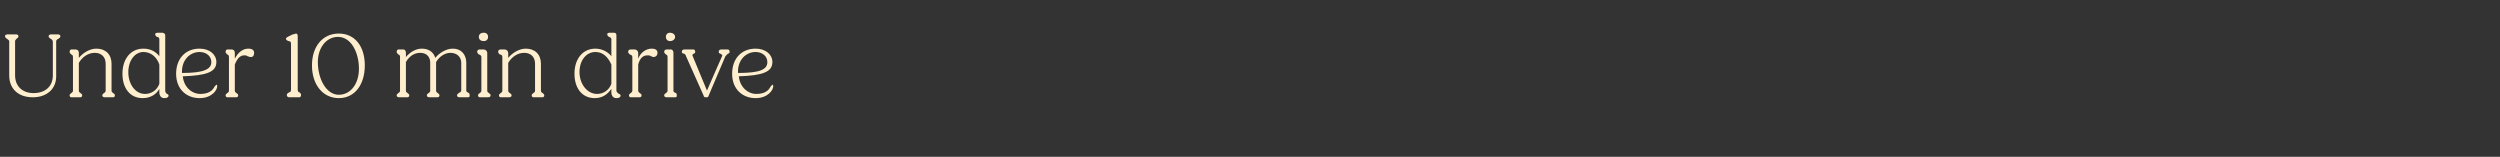 <?xml version="1.0" standalone="no"?><!DOCTYPE svg PUBLIC "-//W3C//DTD SVG 1.1//EN" "http://www.w3.org/Graphics/SVG/1.1/DTD/svg11.dtd"><svg xmlns="http://www.w3.org/2000/svg" version="1.1" width="298.1px" height="18.7px" viewBox="0 -1 298.1 18.7" style="top:-1px"><rect x="0" y="-1" width="298.1" height="18.7" fill="#333333" stroke="none"/>  <desc>Under 10 min drive</desc>  <defs/>  <g id="Polygon15157">    <path d="M 1.1 8 C 1.1 8 1.1 3.9 1.1 3.9 C 1.1 3.8 0.9 3.7 0.8 3.6 C 0.7 3.5 0.6 3.5 0.6 3.3 C 0.6 3.2 0.7 3.1 0.9 3.1 C 0.9 3.1 1.9 3.1 1.9 3.1 C 2.1 3.1 2.2 3.2 2.2 3.3 C 2.2 3.5 2.1 3.5 2 3.6 C 1.9 3.7 1.8 3.8 1.8 3.9 C 1.8 3.9 1.8 8 1.8 8 C 1.8 9.3 2.7 10.1 4 10.1 C 5.4 10.1 6.3 9.3 6.3 8 C 6.3 8 6.3 4 6.3 4 C 6.3 3.8 6.2 3.7 6 3.6 C 5.9 3.5 5.8 3.5 5.8 3.3 C 5.8 3.2 5.9 3.1 6.1 3.1 C 6.1 3.1 6.9 3.1 6.9 3.1 C 7.1 3.1 7.2 3.2 7.2 3.3 C 7.2 3.5 7.1 3.5 7 3.6 C 6.8 3.7 6.7 3.8 6.7 3.9 C 6.7 3.9 6.7 8.1 6.7 8.1 C 6.7 9.6 5.6 10.6 3.9 10.6 C 2.2 10.6 1.1 9.6 1.1 8 Z M 8.3 10.4 C 8.3 10.2 8.4 10.2 8.5 10.1 C 8.6 10 8.7 10 8.7 9.8 C 8.7 9.8 8.7 5.8 8.7 5.8 C 8.7 5.6 8.6 5.5 8.5 5.5 C 8.4 5.4 8.3 5.3 8.3 5.2 C 8.3 5 8.4 4.9 8.5 4.9 C 8.5 4.9 9 4.9 9 4.9 C 9.3 4.9 9.4 5.1 9.4 5.3 C 9.4 5.3 9.4 5.9 9.4 5.9 C 9.9 5.3 10.7 4.8 11.5 4.8 C 12.6 4.8 13.3 5.5 13.3 6.6 C 13.3 6.6 13.3 9.8 13.3 9.8 C 13.3 10 13.4 10 13.5 10.1 C 13.6 10.2 13.7 10.2 13.7 10.4 C 13.7 10.5 13.6 10.6 13.5 10.6 C 13.5 10.6 12.5 10.6 12.5 10.6 C 12.3 10.6 12.2 10.5 12.2 10.4 C 12.2 10.2 12.3 10.2 12.4 10.1 C 12.5 10 12.6 10 12.6 9.8 C 12.6 9.8 12.6 6.6 12.6 6.6 C 12.6 5.8 12.1 5.3 11.3 5.3 C 10.5 5.3 9.8 5.8 9.4 6.5 C 9.4 6.5 9.4 9.8 9.4 9.8 C 9.4 10 9.5 10 9.6 10.1 C 9.7 10.2 9.8 10.2 9.8 10.4 C 9.8 10.5 9.7 10.6 9.6 10.6 C 9.6 10.6 8.5 10.6 8.5 10.6 C 8.4 10.6 8.3 10.5 8.3 10.4 Z M 14.6 7.8 C 14.6 6 15.6 4.8 17.1 4.8 C 18 4.8 18.6 5.2 19 5.7 C 19 5.7 19 3.7 19 3.7 C 19 3.5 18.9 3.4 18.7 3.4 C 18.6 3.3 18.5 3.2 18.5 3.1 C 18.5 3 18.6 2.9 18.8 2.9 C 18.8 2.9 19.3 2.9 19.3 2.9 C 19.5 2.9 19.7 3 19.7 3.2 C 19.7 3.2 19.7 9.8 19.7 9.8 C 19.7 10 19.8 10.1 19.9 10.2 C 20 10.2 20.1 10.3 20.1 10.4 C 20.1 10.6 19.9 10.7 19.6 10.7 C 19.2 10.7 19 10.4 19 10 C 19 10 19 9.6 19 9.6 C 18.6 10.3 17.9 10.7 17 10.7 C 15.5 10.7 14.6 9.5 14.6 7.8 Z M 17.3 10.2 C 18 10.2 18.7 9.8 19 9 C 19 9 19 6.7 19 6.7 C 18.7 5.8 18 5.2 17.1 5.2 C 16.1 5.2 15.3 6.2 15.3 7.6 C 15.3 9 16.1 10.2 17.3 10.2 Z M 21 7.8 C 21 6 22.1 4.8 23.8 4.8 C 25 4.8 25.8 5.5 25.8 6.4 C 25.8 7.6 24.6 8 21.8 8.1 C 21.9 9.3 22.8 10.2 23.9 10.2 C 25 10.2 25.4 9.7 25.6 9.3 C 25.7 9.2 25.8 9.1 25.8 9.1 C 25.9 9.1 25.9 9.2 25.9 9.3 C 25.9 9.7 25.3 10.7 23.8 10.7 C 22.2 10.7 21 9.6 21 7.8 Z M 21.7 7.7 C 24.2 7.7 25.2 7.3 25.2 6.4 C 25.2 5.7 24.6 5.2 23.8 5.2 C 22.6 5.2 21.7 6.2 21.7 7.5 C 21.7 7.6 21.7 7.7 21.7 7.7 Z M 26.9 10.4 C 26.9 10.2 27 10.2 27.1 10.1 C 27.2 10 27.3 10 27.3 9.8 C 27.3 9.8 27.3 5.8 27.3 5.8 C 27.3 5.6 27.2 5.5 27.1 5.5 C 27 5.4 26.9 5.3 26.9 5.2 C 26.9 5 27 4.9 27.1 4.9 C 27.1 4.9 27.6 4.9 27.6 4.9 C 27.9 4.9 28 5.1 28 5.3 C 28 5.3 28 6 28 6 C 28.4 5.2 29 4.8 29.6 4.8 C 30.1 4.8 30.3 5 30.3 5.3 C 30.3 5.6 30.2 5.8 29.9 5.8 C 29.7 5.8 29.6 5.7 29.5 5.7 C 29.4 5.6 29.3 5.6 29.1 5.6 C 28.7 5.6 28.3 5.9 28 6.7 C 28 6.7 28 9.8 28 9.8 C 28 10 28.1 10 28.2 10.1 C 28.3 10.2 28.4 10.2 28.4 10.4 C 28.4 10.5 28.3 10.6 28.2 10.6 C 28.2 10.6 27.1 10.6 27.1 10.6 C 27 10.6 26.9 10.5 26.9 10.4 Z M 34.2 10.3 C 34.2 10.2 34.3 10.1 34.5 10 C 34.6 10 34.7 9.9 34.7 9.7 C 34.7 9.7 34.7 4.2 34.7 4.2 C 34.7 4 34.6 3.9 34.4 3.9 C 34.2 3.8 34.1 3.8 34.1 3.6 C 34.1 3.5 34.2 3.5 34.3 3.4 C 34.3 3.4 34.9 3.1 34.9 3.1 C 35.1 3.1 35.2 3 35.3 3 C 35.4 3 35.5 3.1 35.5 3.3 C 35.5 3.3 35.5 9.7 35.5 9.7 C 35.5 9.9 35.6 10 35.7 10 C 35.8 10.1 35.9 10.2 35.9 10.3 C 35.9 10.5 35.8 10.6 35.7 10.6 C 35.7 10.6 34.5 10.6 34.5 10.6 C 34.3 10.6 34.2 10.5 34.2 10.3 Z M 37.2 6.8 C 37.2 4.5 38.5 3 40.4 3 C 42.3 3 43.5 4.5 43.5 6.8 C 43.5 9.1 42.3 10.7 40.4 10.7 C 38.5 10.7 37.2 9.1 37.2 6.8 Z M 42.8 7.2 C 42.8 5.3 41.9 3.4 40.3 3.4 C 38.9 3.4 37.9 4.7 37.9 6.4 C 37.9 8.4 38.9 10.3 40.4 10.3 C 41.8 10.3 42.8 9 42.8 7.2 Z M 47.3 10.4 C 47.3 10.2 47.4 10.2 47.5 10.1 C 47.6 10 47.7 10 47.7 9.8 C 47.7 9.8 47.7 5.8 47.7 5.8 C 47.7 5.6 47.6 5.5 47.5 5.5 C 47.4 5.4 47.3 5.3 47.3 5.2 C 47.3 5 47.4 4.9 47.5 4.9 C 47.5 4.9 48.1 4.9 48.1 4.9 C 48.3 4.9 48.4 5.1 48.4 5.3 C 48.4 5.3 48.4 5.8 48.4 5.8 C 48.9 5.2 49.6 4.8 50.3 4.8 C 51.1 4.8 51.7 5.2 51.9 5.9 C 52.4 5.3 53.2 4.8 54 4.8 C 55 4.8 55.6 5.5 55.6 6.5 C 55.6 6.5 55.6 9.8 55.6 9.8 C 55.6 10 55.8 10 55.9 10.1 C 56 10.2 56 10.2 56 10.4 C 56 10.5 56 10.6 55.8 10.6 C 55.8 10.6 54.8 10.6 54.8 10.6 C 54.6 10.6 54.5 10.5 54.5 10.4 C 54.5 10.2 54.6 10.2 54.7 10.1 C 54.8 10 55 10 55 9.8 C 55 9.8 55 6.5 55 6.5 C 55 5.8 54.5 5.3 53.7 5.3 C 53.1 5.3 52.4 5.7 52 6.4 C 52 6.4 52 6.4 52 6.5 C 52 6.5 52 9.8 52 9.8 C 52 10 52.1 10 52.2 10.1 C 52.3 10.2 52.4 10.2 52.4 10.4 C 52.4 10.5 52.3 10.6 52.2 10.6 C 52.2 10.6 51.2 10.6 51.2 10.6 C 51 10.6 50.9 10.5 50.9 10.4 C 50.9 10.2 51 10.2 51.1 10.1 C 51.2 10 51.3 10 51.3 9.8 C 51.3 9.8 51.3 6.5 51.3 6.5 C 51.3 5.8 50.9 5.3 50.1 5.3 C 49.4 5.3 48.8 5.7 48.4 6.4 C 48.4 6.4 48.4 9.8 48.4 9.8 C 48.4 10 48.5 10 48.6 10.1 C 48.7 10.2 48.8 10.2 48.8 10.4 C 48.8 10.5 48.7 10.6 48.6 10.6 C 48.6 10.6 47.6 10.6 47.6 10.6 C 47.4 10.6 47.3 10.5 47.3 10.4 Z M 57.1 3.4 C 57.1 3.1 57.3 2.9 57.7 2.9 C 58 2.9 58.2 3.1 58.2 3.4 C 58.2 3.7 58 3.9 57.7 3.9 C 57.3 3.9 57.1 3.7 57.1 3.4 Z M 57 10.4 C 57 10.2 57.1 10.2 57.2 10.1 C 57.3 10 57.4 10 57.4 9.8 C 57.4 9.8 57.4 5.8 57.4 5.8 C 57.4 5.6 57.2 5.5 57.1 5.5 C 57 5.4 56.9 5.3 56.9 5.2 C 56.9 5 57 4.9 57.2 4.9 C 57.2 4.9 57.7 4.9 57.7 4.9 C 57.9 4.9 58.1 5.1 58.1 5.3 C 58.1 5.3 58.1 9.8 58.1 9.8 C 58.1 10 58.2 10 58.3 10.1 C 58.4 10.2 58.5 10.2 58.5 10.4 C 58.5 10.5 58.4 10.6 58.2 10.6 C 58.2 10.6 57.2 10.6 57.2 10.6 C 57.1 10.6 57 10.5 57 10.4 Z M 59.5 10.4 C 59.5 10.2 59.6 10.2 59.7 10.1 C 59.8 10 59.9 10 59.9 9.8 C 59.9 9.8 59.9 5.8 59.9 5.8 C 59.9 5.6 59.8 5.5 59.6 5.5 C 59.5 5.4 59.4 5.3 59.4 5.2 C 59.4 5 59.5 4.9 59.7 4.9 C 59.7 4.9 60.2 4.9 60.2 4.9 C 60.4 4.9 60.6 5.1 60.6 5.3 C 60.6 5.3 60.6 5.9 60.6 5.9 C 61.1 5.3 61.9 4.8 62.7 4.8 C 63.8 4.8 64.5 5.5 64.5 6.6 C 64.5 6.6 64.5 9.8 64.5 9.8 C 64.5 10 64.6 10 64.7 10.1 C 64.8 10.2 64.9 10.2 64.9 10.4 C 64.9 10.5 64.8 10.6 64.7 10.6 C 64.7 10.6 63.6 10.6 63.6 10.6 C 63.5 10.6 63.4 10.5 63.4 10.4 C 63.4 10.2 63.5 10.2 63.6 10.1 C 63.7 10 63.8 10 63.8 9.8 C 63.8 9.8 63.8 6.6 63.8 6.6 C 63.8 5.8 63.3 5.3 62.5 5.3 C 61.7 5.3 61 5.8 60.6 6.5 C 60.6 6.5 60.6 9.8 60.6 9.8 C 60.6 10 60.7 10 60.8 10.1 C 60.9 10.2 61 10.2 61 10.4 C 61 10.5 60.9 10.6 60.7 10.6 C 60.7 10.6 59.7 10.6 59.7 10.6 C 59.6 10.6 59.5 10.5 59.5 10.4 Z M 68.5 7.8 C 68.5 6 69.5 4.8 71 4.8 C 71.8 4.8 72.5 5.2 72.9 5.7 C 72.9 5.7 72.9 3.7 72.9 3.7 C 72.9 3.5 72.7 3.4 72.6 3.4 C 72.5 3.3 72.4 3.2 72.4 3.1 C 72.4 3 72.5 2.9 72.7 2.9 C 72.7 2.9 73.2 2.9 73.2 2.9 C 73.4 2.9 73.5 3 73.5 3.2 C 73.5 3.2 73.5 9.8 73.5 9.8 C 73.5 10 73.7 10.1 73.8 10.2 C 73.9 10.2 74 10.3 74 10.4 C 74 10.6 73.8 10.7 73.5 10.7 C 73.1 10.7 72.9 10.4 72.9 10 C 72.9 10 72.9 9.6 72.9 9.6 C 72.4 10.3 71.8 10.7 70.9 10.7 C 69.4 10.7 68.5 9.5 68.5 7.8 Z M 71.2 10.2 C 71.9 10.2 72.6 9.8 72.9 9 C 72.9 9 72.9 6.7 72.9 6.7 C 72.5 5.8 71.9 5.2 71 5.2 C 69.9 5.2 69.1 6.2 69.1 7.6 C 69.1 9 70 10.2 71.2 10.2 Z M 75 10.4 C 75 10.2 75.1 10.2 75.2 10.1 C 75.3 10 75.4 10 75.4 9.8 C 75.4 9.8 75.4 5.8 75.4 5.8 C 75.4 5.6 75.2 5.5 75.1 5.5 C 75 5.4 74.9 5.3 74.9 5.2 C 74.9 5 75 4.9 75.2 4.9 C 75.2 4.9 75.7 4.9 75.7 4.9 C 75.9 4.9 76.1 5.1 76.1 5.3 C 76.1 5.3 76.1 6 76.1 6 C 76.4 5.2 77.1 4.8 77.7 4.8 C 78.2 4.8 78.4 5 78.4 5.3 C 78.4 5.6 78.2 5.8 77.9 5.8 C 77.8 5.8 77.7 5.7 77.6 5.7 C 77.5 5.6 77.4 5.6 77.2 5.6 C 76.7 5.6 76.3 5.9 76.1 6.7 C 76.1 6.7 76.1 9.8 76.1 9.8 C 76.1 10 76.2 10 76.3 10.1 C 76.4 10.2 76.5 10.2 76.5 10.4 C 76.5 10.5 76.4 10.6 76.3 10.6 C 76.3 10.6 75.2 10.6 75.2 10.6 C 75.1 10.6 75 10.5 75 10.4 Z M 79.4 3.4 C 79.4 3.1 79.6 2.9 79.9 2.9 C 80.2 2.9 80.5 3.1 80.5 3.4 C 80.5 3.7 80.2 3.9 79.9 3.9 C 79.6 3.9 79.4 3.7 79.4 3.4 Z M 79.2 10.4 C 79.2 10.2 79.3 10.2 79.4 10.1 C 79.5 10 79.6 10 79.6 9.8 C 79.6 9.8 79.6 5.8 79.6 5.8 C 79.6 5.6 79.5 5.5 79.4 5.5 C 79.3 5.4 79.2 5.3 79.2 5.2 C 79.2 5 79.3 4.9 79.5 4.9 C 79.5 4.9 80 4.9 80 4.9 C 80.2 4.9 80.3 5.1 80.3 5.3 C 80.3 5.3 80.3 9.8 80.3 9.8 C 80.3 10 80.4 10 80.6 10.1 C 80.7 10.2 80.7 10.2 80.7 10.4 C 80.7 10.5 80.7 10.6 80.5 10.6 C 80.5 10.6 79.5 10.6 79.5 10.6 C 79.3 10.6 79.2 10.5 79.2 10.4 Z M 83.9 10.4 C 83.9 10.4 81.8 5.7 81.8 5.7 C 81.8 5.6 81.7 5.5 81.6 5.4 C 81.4 5.4 81.3 5.3 81.3 5.2 C 81.3 5 81.4 4.9 81.6 4.9 C 81.6 4.9 82.7 4.9 82.7 4.9 C 82.8 4.9 82.9 5 82.9 5.2 C 82.9 5.3 82.8 5.4 82.7 5.4 C 82.6 5.5 82.5 5.5 82.6 5.7 C 82.59 5.7 84.3 9.8 84.3 9.8 C 84.3 9.8 86.08 5.71 86.1 5.7 C 86.2 5.5 86 5.5 85.9 5.4 C 85.8 5.4 85.7 5.3 85.7 5.2 C 85.7 5 85.8 4.9 86 4.9 C 86 4.9 86.8 4.9 86.8 4.9 C 86.9 4.9 87 5 87 5.2 C 87 5.3 86.9 5.4 86.8 5.4 C 86.7 5.5 86.6 5.6 86.5 5.7 C 86.5 5.7 84.5 10.4 84.5 10.4 C 84.5 10.5 84.4 10.6 84.3 10.6 C 84.3 10.6 84.1 10.6 84.1 10.6 C 84 10.6 83.9 10.5 83.9 10.4 Z M 87.3 7.8 C 87.3 6 88.4 4.8 90.1 4.8 C 91.3 4.8 92.1 5.5 92.1 6.4 C 92.1 7.6 90.9 8 88.1 8.1 C 88.2 9.3 89.1 10.2 90.2 10.2 C 91.3 10.2 91.7 9.7 91.9 9.3 C 92 9.2 92.1 9.1 92.1 9.1 C 92.2 9.1 92.2 9.2 92.2 9.3 C 92.2 9.7 91.6 10.7 90.1 10.7 C 88.5 10.7 87.3 9.6 87.3 7.8 Z M 88 7.7 C 90.6 7.7 91.5 7.3 91.5 6.4 C 91.5 5.7 90.9 5.2 90.1 5.2 C 88.9 5.2 88 6.2 88 7.5 C 88 7.6 88 7.7 88 7.7 Z " stroke="none" fill="#ffefce"/>  </g></svg>